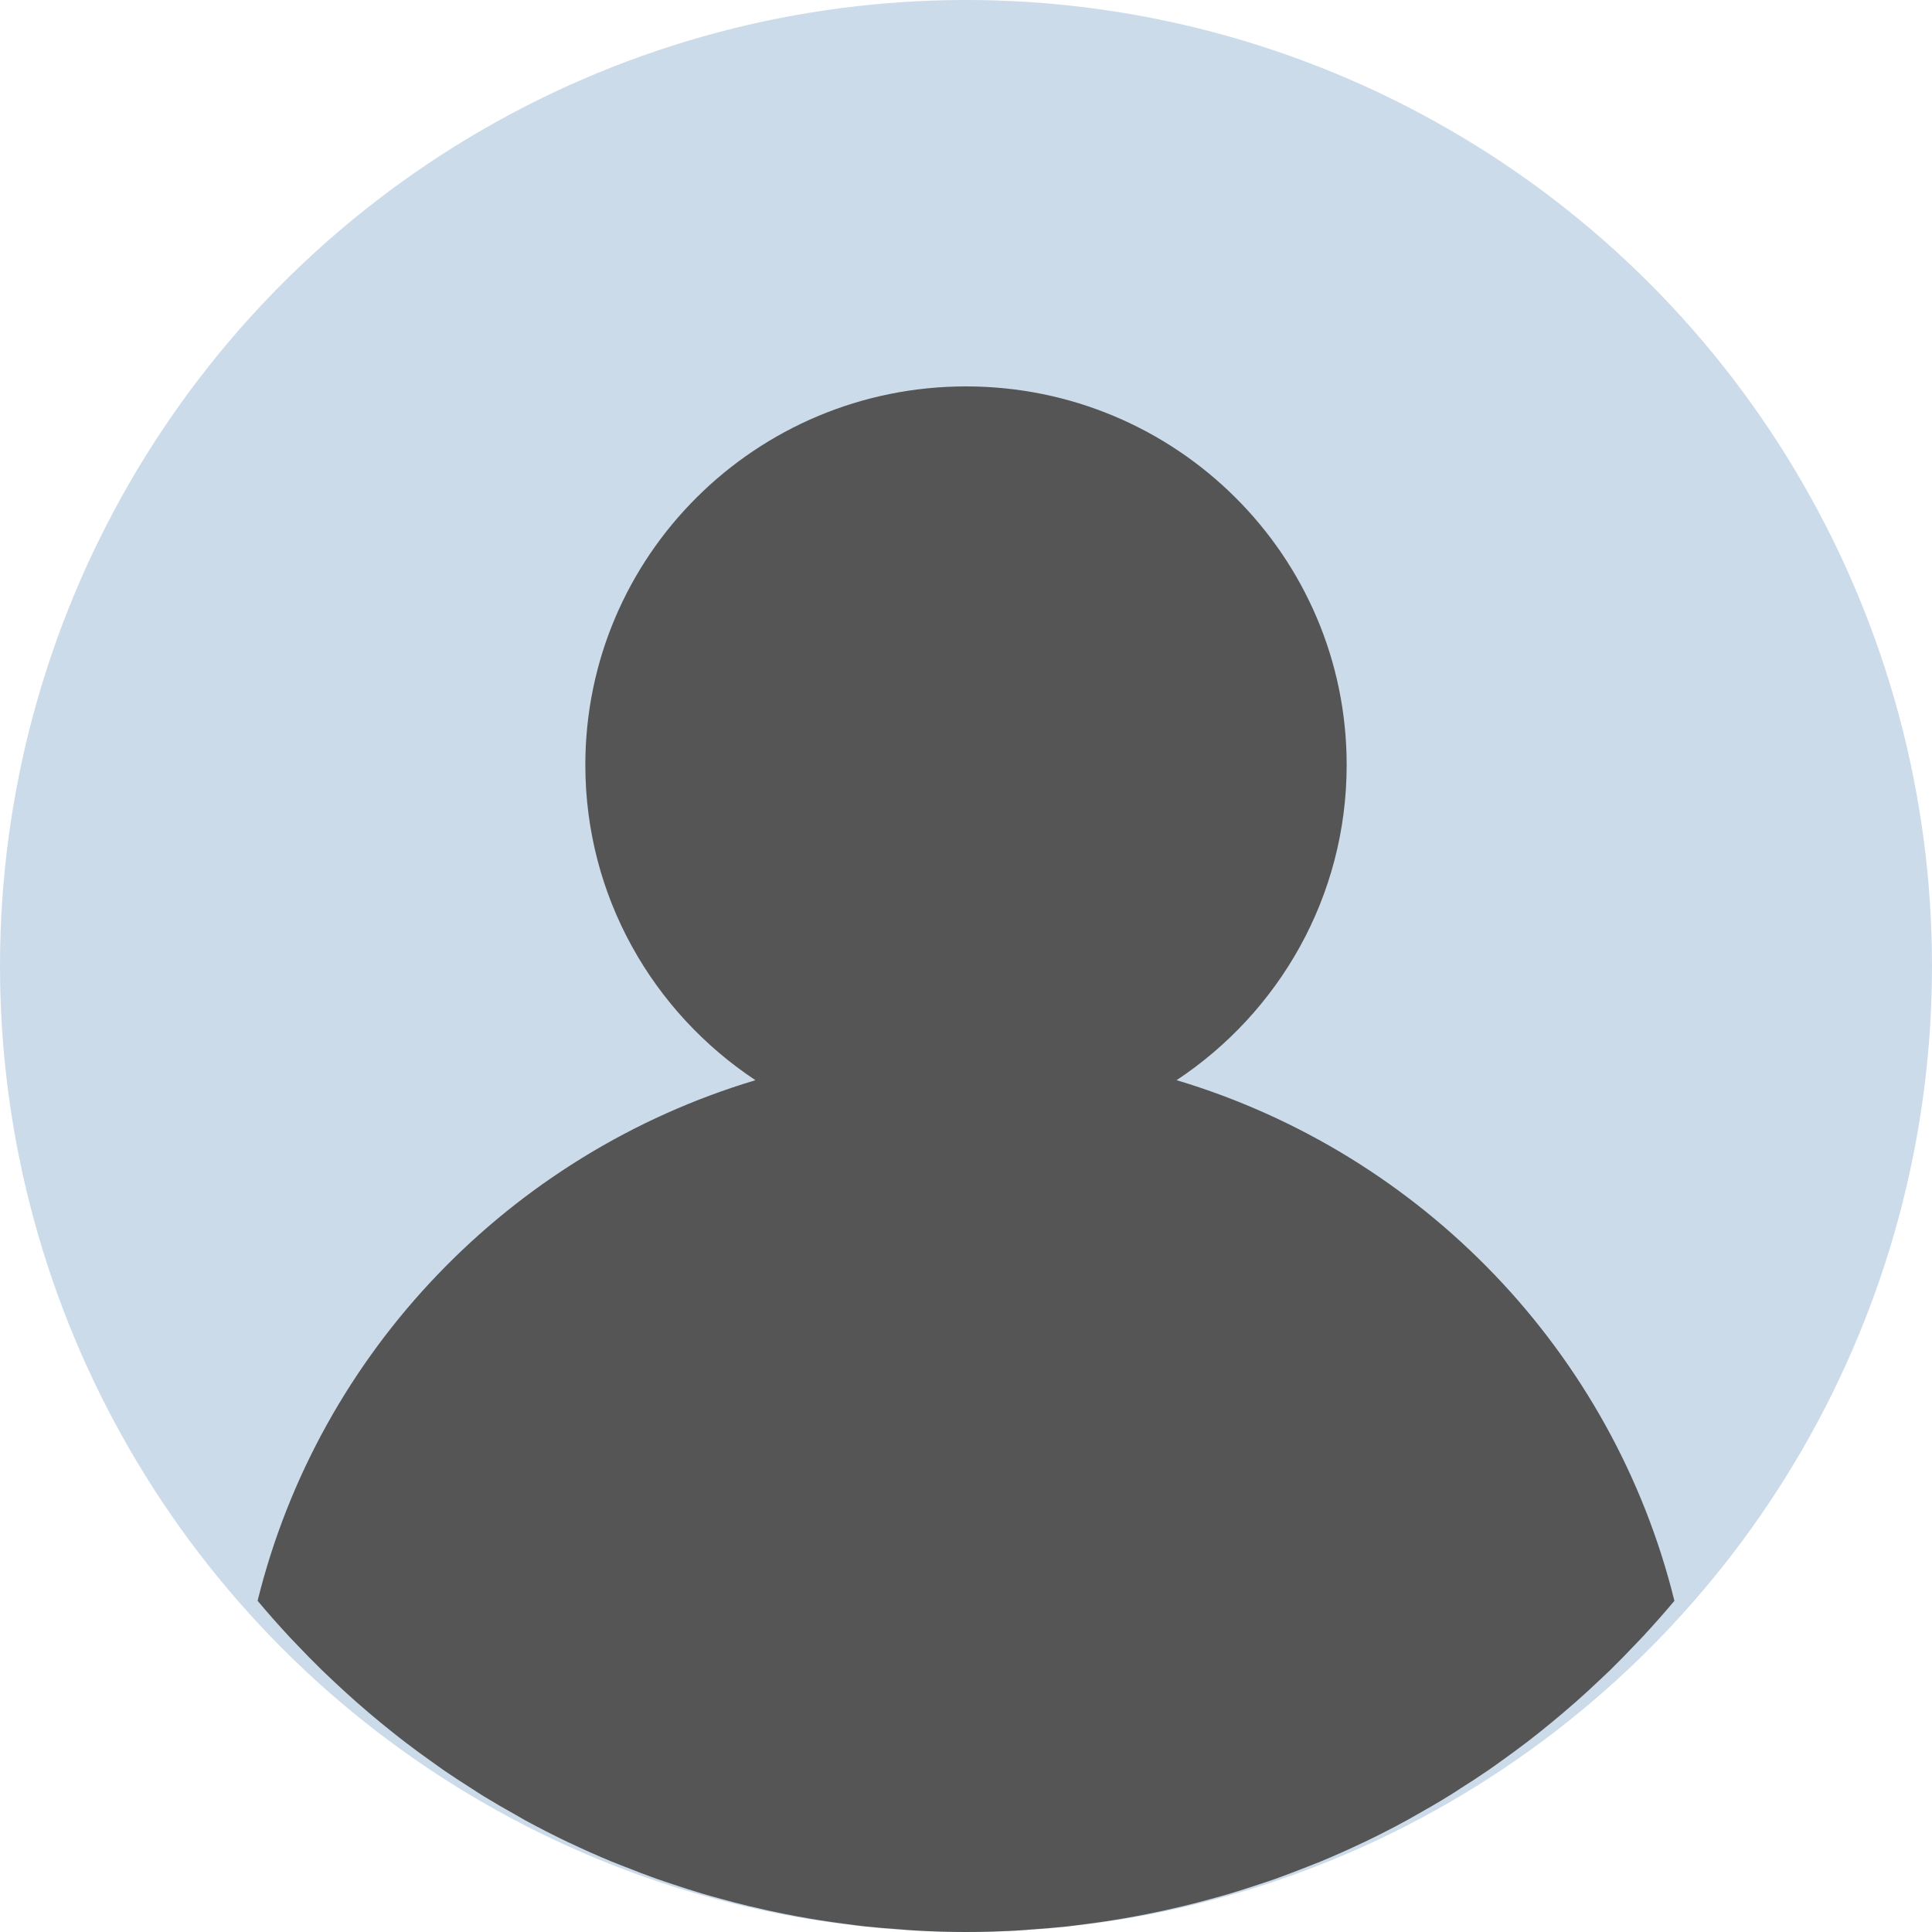 <svg width="30" height="30" viewBox="0 0 30 30" fill="none" xmlns="http://www.w3.org/2000/svg">
<circle cx="15" cy="15" r="15" fill="#CCDBEA"/>
<path d="M18.27 16.773C19.861 15.719 20.911 13.921 20.911 11.878C20.911 8.632 18.264 6 15 6C11.736 6 9.089 8.632 9.089 11.878C9.089 13.921 10.139 15.719 11.73 16.773C11.73 16.773 11.731 16.773 11.731 16.773C11.731 16.773 11.731 16.773 11.731 16.773C7.921 17.914 4.955 20.989 4 24.857L4 24.857C4.156 25.044 4.318 25.226 4.483 25.405C4.523 25.448 4.564 25.49 4.605 25.533C4.732 25.667 4.861 25.799 4.993 25.928C5.048 25.982 5.103 26.033 5.159 26.086C5.281 26.201 5.405 26.315 5.531 26.426C5.593 26.481 5.657 26.536 5.72 26.59C5.844 26.695 5.969 26.798 6.096 26.899C6.163 26.953 6.231 27.005 6.298 27.057C6.427 27.156 6.558 27.252 6.691 27.346C6.759 27.395 6.827 27.444 6.896 27.492C7.036 27.588 7.179 27.68 7.322 27.771C7.386 27.812 7.449 27.854 7.514 27.894C7.68 27.995 7.848 28.092 8.018 28.187C8.063 28.212 8.107 28.239 8.152 28.264C8.372 28.383 8.595 28.498 8.822 28.606C8.827 28.608 8.833 28.611 8.838 28.613C9.055 28.716 9.274 28.814 9.497 28.906C9.566 28.935 9.636 28.96 9.705 28.988C9.866 29.051 10.027 29.114 10.19 29.172C10.277 29.203 10.364 29.23 10.452 29.26C10.6 29.31 10.75 29.358 10.901 29.403C10.996 29.431 11.092 29.458 11.189 29.484C11.335 29.524 11.482 29.563 11.63 29.598C11.73 29.622 11.83 29.645 11.931 29.667C12.08 29.7 12.228 29.729 12.378 29.757C12.479 29.775 12.581 29.794 12.683 29.81C12.838 29.835 12.993 29.857 13.149 29.877C13.248 29.889 13.346 29.904 13.445 29.914C13.617 29.932 13.791 29.946 13.965 29.958C14.049 29.964 14.133 29.973 14.217 29.977C14.476 29.992 14.737 30 15 30C15.263 30 15.524 29.992 15.783 29.978C15.867 29.974 15.951 29.965 16.035 29.959C16.209 29.947 16.383 29.933 16.555 29.915C16.654 29.904 16.752 29.89 16.851 29.878C17.007 29.858 17.162 29.836 17.317 29.811C17.419 29.795 17.52 29.776 17.622 29.758C17.772 29.73 17.921 29.701 18.069 29.668C18.17 29.646 18.27 29.623 18.37 29.599C18.518 29.564 18.665 29.525 18.811 29.485C18.907 29.459 19.004 29.432 19.099 29.404C19.25 29.359 19.4 29.31 19.548 29.261C19.636 29.232 19.724 29.204 19.81 29.173C19.973 29.114 20.134 29.052 20.295 28.989C20.364 28.961 20.434 28.935 20.503 28.907C20.725 28.815 20.943 28.718 21.159 28.615C21.165 28.612 21.172 28.61 21.178 28.607C21.405 28.498 21.628 28.384 21.848 28.264C21.893 28.24 21.937 28.213 21.982 28.188C22.152 28.093 22.32 27.996 22.485 27.894C22.551 27.855 22.614 27.813 22.678 27.771C22.822 27.68 22.964 27.588 23.104 27.492C23.173 27.445 23.241 27.396 23.309 27.347C23.442 27.252 23.573 27.156 23.702 27.058C23.77 27.006 23.837 26.953 23.904 26.9C24.031 26.799 24.156 26.695 24.28 26.59C24.343 26.536 24.407 26.482 24.469 26.427C24.595 26.316 24.719 26.202 24.841 26.086C24.896 26.034 24.952 25.982 25.007 25.929C25.139 25.799 25.268 25.667 25.395 25.533C25.435 25.49 25.477 25.448 25.517 25.405C25.682 25.226 25.844 25.044 26 24.858L26 24.857C25.045 20.989 22.079 17.914 18.27 16.773Z" fill="#555555"/>
</svg>
